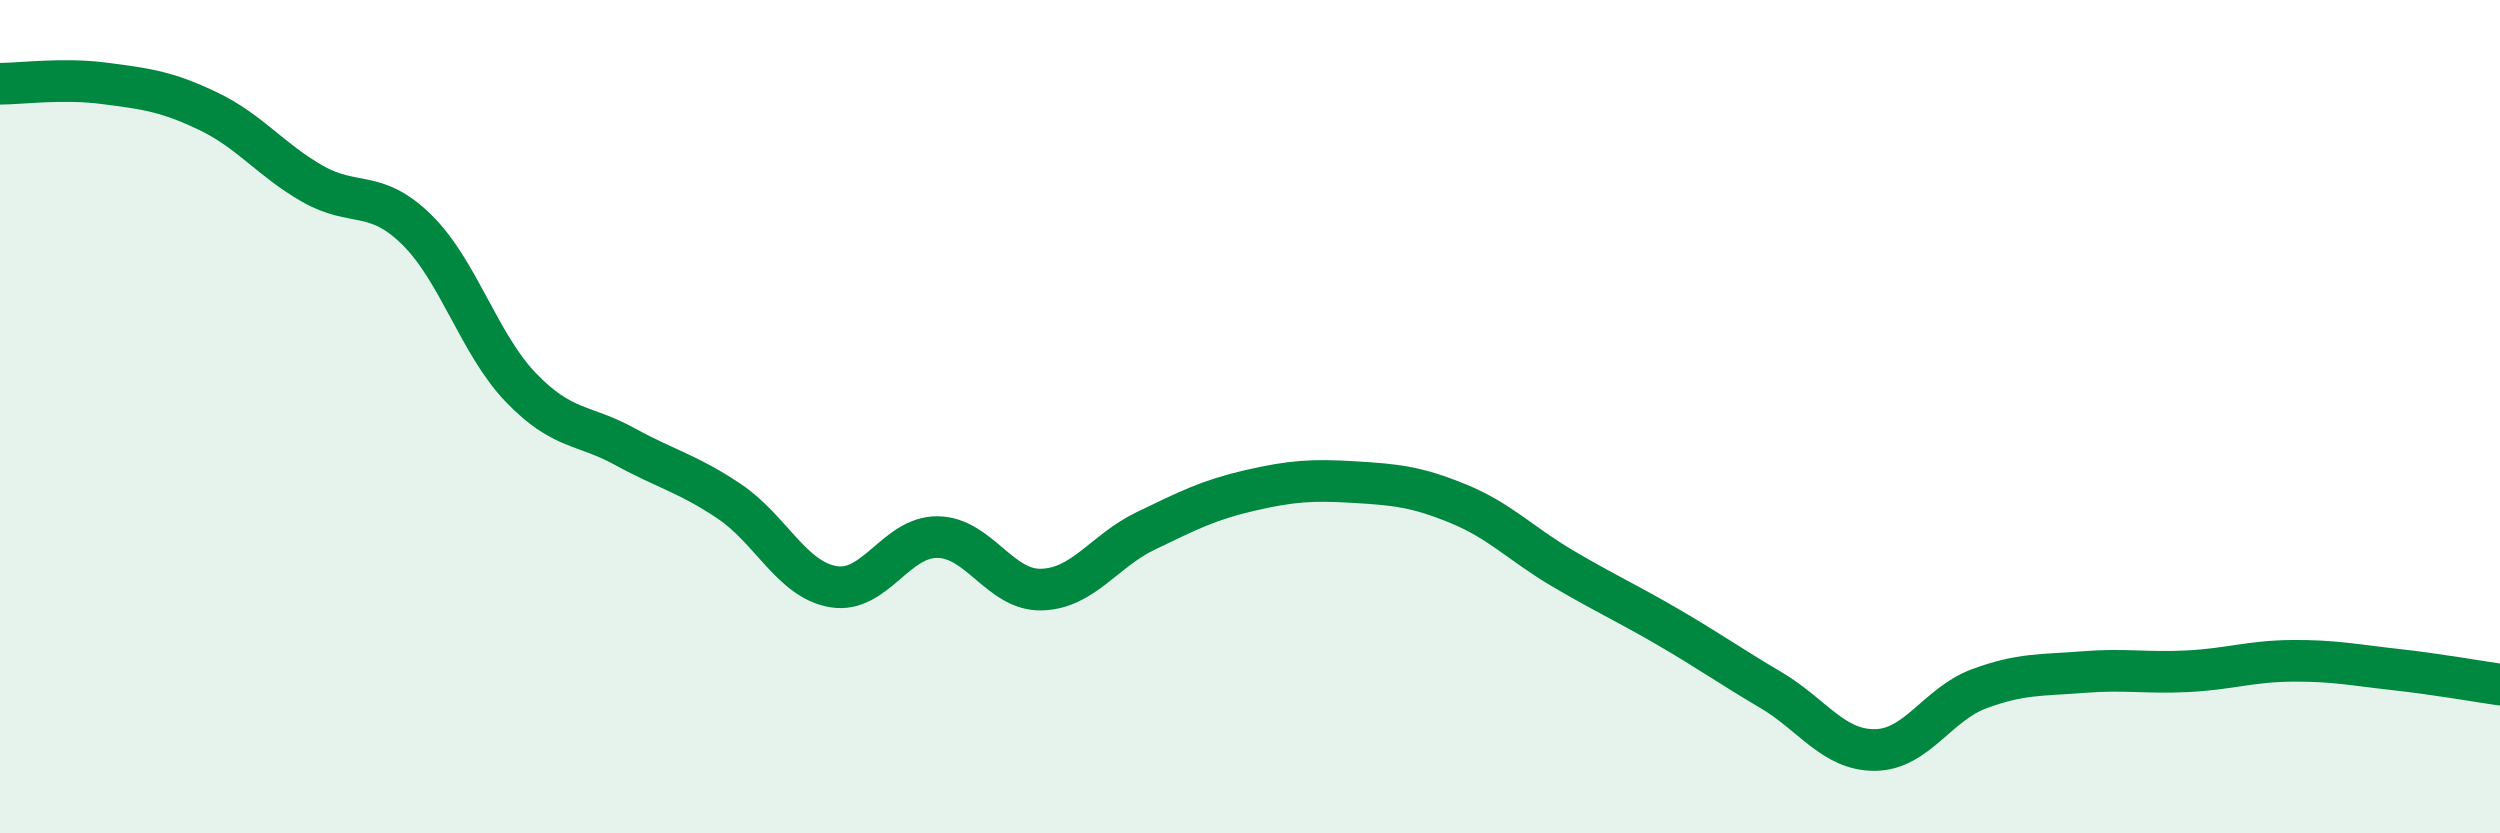 
    <svg width="60" height="20" viewBox="0 0 60 20" xmlns="http://www.w3.org/2000/svg">
      <path
        d="M 0,2.01 C 0.5,2.01 1.5,1.87 2.5,2 C 3.5,2.13 4,2.19 5,2.67 C 6,3.15 6.5,3.84 7.5,4.41 C 8.5,4.98 9,4.53 10,5.51 C 11,6.49 11.5,8.26 12.5,9.3 C 13.5,10.34 14,10.17 15,10.72 C 16,11.27 16.5,11.36 17.5,12.03 C 18.5,12.7 19,13.91 20,14.08 C 21,14.25 21.5,12.88 22.5,12.89 C 23.5,12.9 24,14.18 25,14.15 C 26,14.12 26.5,13.22 27.5,12.74 C 28.5,12.26 29,12 30,11.77 C 31,11.54 31.5,11.51 32.5,11.57 C 33.5,11.63 34,11.68 35,12.09 C 36,12.5 36.5,13.05 37.5,13.64 C 38.5,14.23 39,14.45 40,15.03 C 41,15.61 41.5,15.97 42.5,16.56 C 43.5,17.15 44,18.01 45,18 C 46,17.99 46.5,16.9 47.5,16.53 C 48.5,16.16 49,16.21 50,16.13 C 51,16.05 51.5,16.16 52.5,16.11 C 53.5,16.06 54,15.87 55,15.86 C 56,15.85 56.5,15.96 57.5,16.07 C 58.5,16.18 59.5,16.36 60,16.43L60 20L0 20Z"
        fill="#008740"
        opacity="0.1"
        stroke-linecap="round"
        stroke-linejoin="round"
      />
      <path
        d="M 0,2.01 C 0.5,2.01 1.5,1.87 2.5,2 C 3.5,2.13 4,2.19 5,2.67 C 6,3.15 6.5,3.84 7.5,4.41 C 8.5,4.98 9,4.53 10,5.51 C 11,6.49 11.5,8.26 12.5,9.3 C 13.5,10.34 14,10.17 15,10.72 C 16,11.27 16.5,11.36 17.5,12.03 C 18.5,12.7 19,13.91 20,14.08 C 21,14.25 21.5,12.88 22.5,12.89 C 23.5,12.9 24,14.18 25,14.15 C 26,14.12 26.5,13.22 27.5,12.74 C 28.5,12.26 29,12 30,11.77 C 31,11.54 31.5,11.51 32.5,11.57 C 33.5,11.63 34,11.68 35,12.09 C 36,12.5 36.5,13.05 37.5,13.64 C 38.5,14.23 39,14.45 40,15.03 C 41,15.61 41.5,15.97 42.5,16.56 C 43.5,17.15 44,18.01 45,18 C 46,17.99 46.5,16.9 47.5,16.53 C 48.5,16.16 49,16.21 50,16.13 C 51,16.05 51.5,16.16 52.5,16.11 C 53.5,16.06 54,15.87 55,15.86 C 56,15.85 56.5,15.96 57.5,16.07 C 58.5,16.18 59.5,16.36 60,16.43"
        stroke="#008740"
        stroke-width="1"
        fill="none"
        stroke-linecap="round"
        stroke-linejoin="round"
      />
    </svg>
  